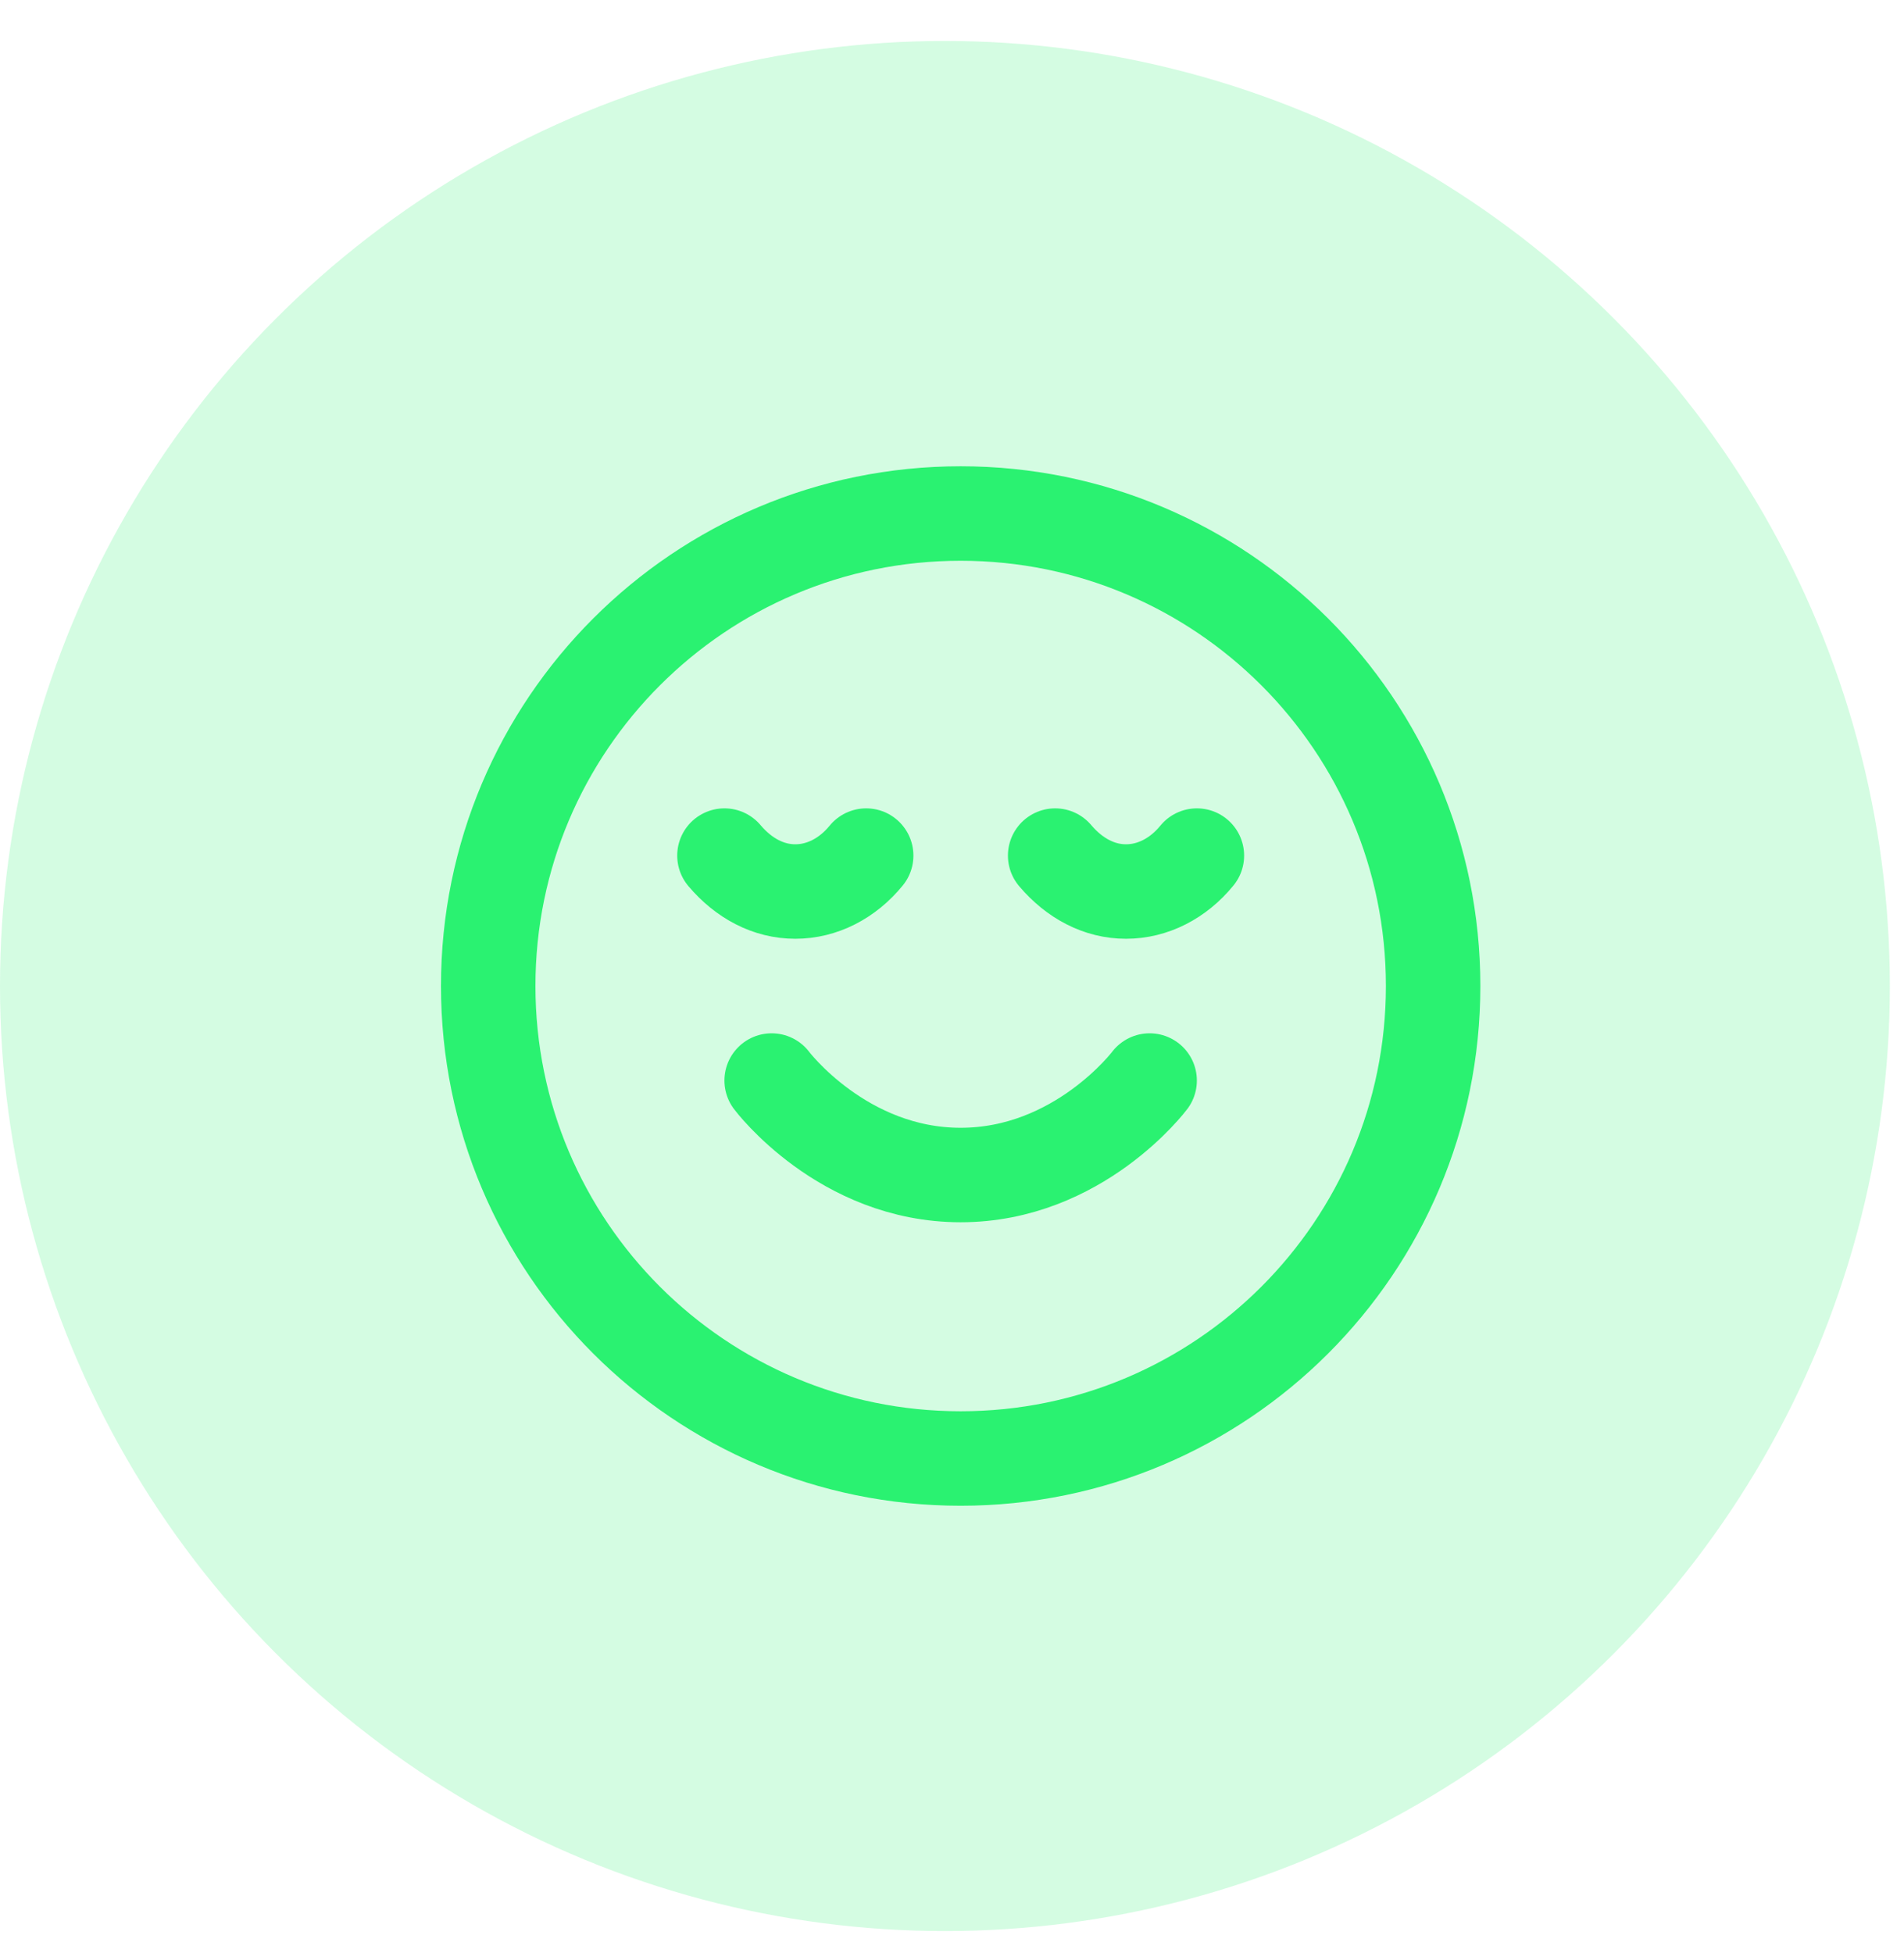 <?xml version="1.0" encoding="UTF-8"?> <svg xmlns="http://www.w3.org/2000/svg" width="39" height="40" viewBox="0 0 39 40" fill="none"><circle opacity="0.2" cx="19.355" cy="20.194" r="19.355" fill="#2AF271"></circle><path d="M15.806 22.13C15.806 22.13 17.258 24.065 19.677 24.065C22.097 24.065 23.548 22.13 23.548 22.13M24.516 17.523C24.134 17.992 23.611 18.259 23.064 18.259C22.518 18.259 22.01 17.992 21.613 17.523M17.742 17.523C17.36 17.992 16.837 18.259 16.29 18.259C15.743 18.259 15.236 17.992 14.839 17.523M29.355 20.194C29.355 25.539 25.022 29.871 19.677 29.871C14.333 29.871 10 25.539 10 20.194C10 14.849 14.333 10.517 19.677 10.517C25.022 10.517 29.355 14.849 29.355 20.194Z" stroke="#2AF271" stroke-width="1.935" stroke-linecap="round" stroke-linejoin="round"></path></svg> 